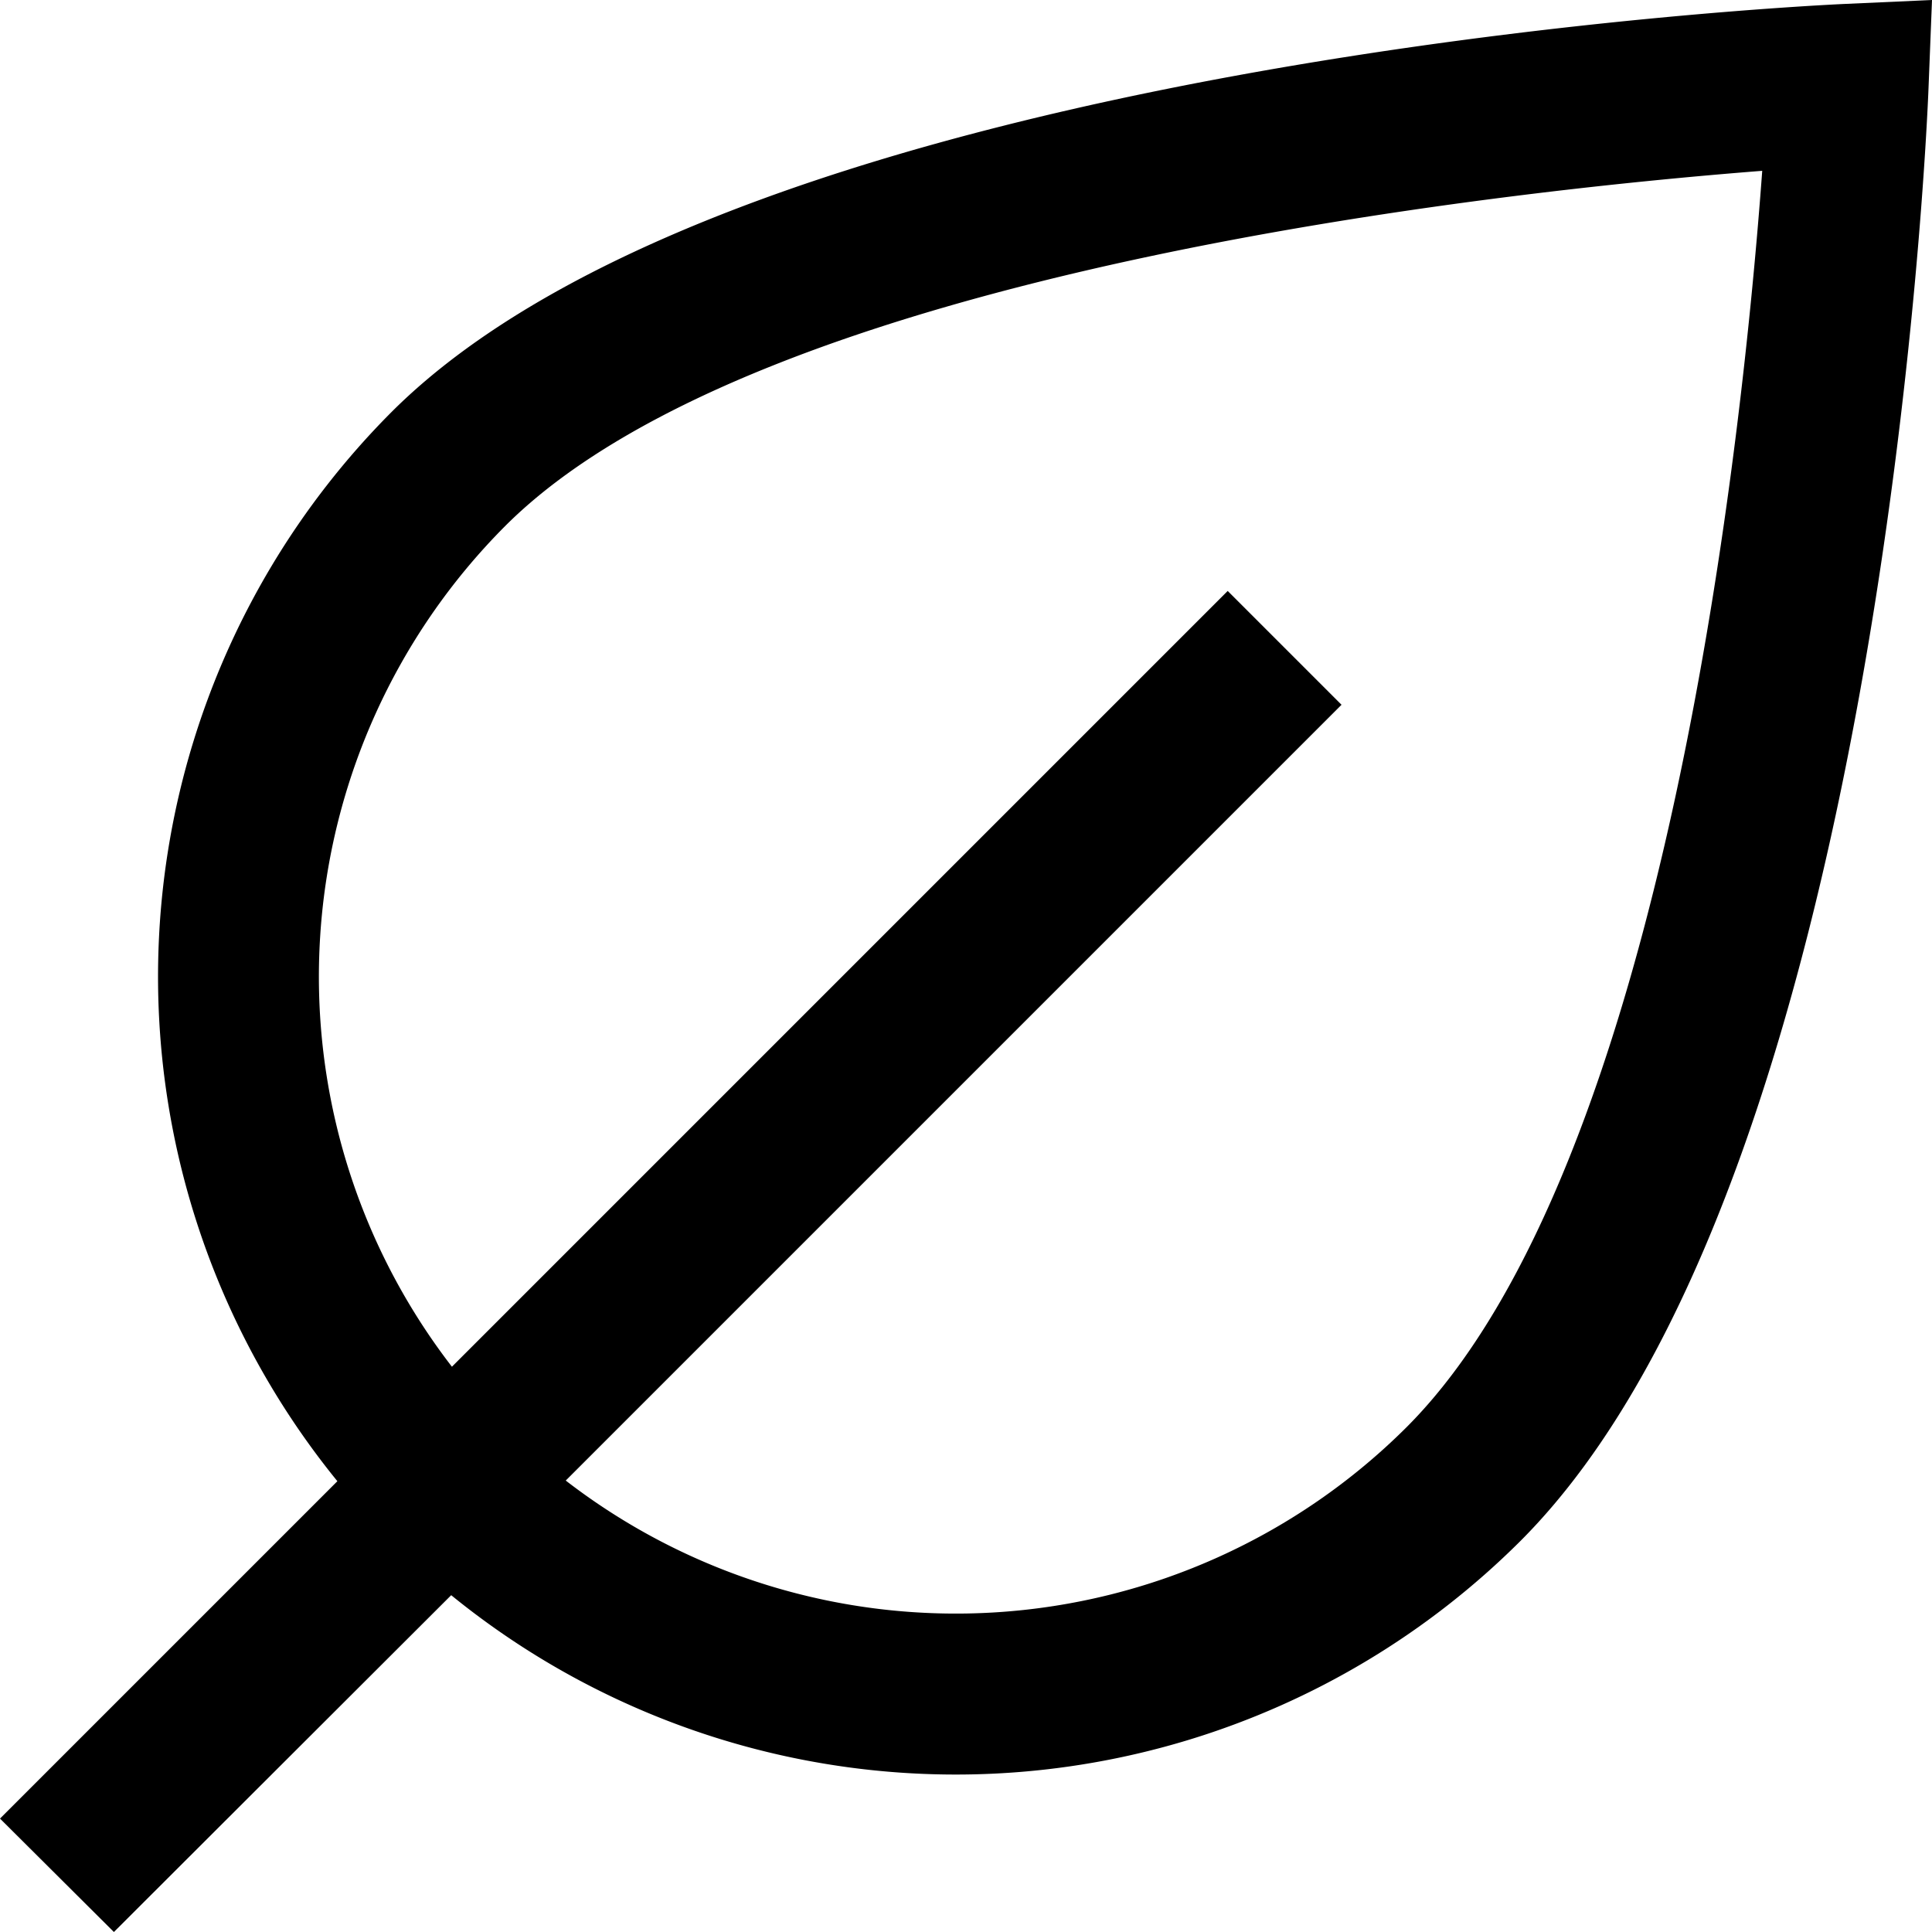 <svg id="Layer_1" height="512" viewBox="0 0 24 24" width="512" xmlns="http://www.w3.org/2000/svg" data-name="Layer 1"><path d="m22.913.049c-.556.026-13.651.671-18.051 5.071a9.931 9.931 0 0 0 -.671 13.28l-4.191 4.191 1.415 1.409 4.19-4.184a9.93 9.93 0 0 0 13.281-.672c4.488-4.487 5.05-17.5 5.071-18.056l.043-1.088zm-5.441 17.681a7.929 7.929 0 0 1 -10.444.662l9.637-9.637-1.414-1.414-9.637 9.637a7.929 7.929 0 0 1 .662-10.444c3.179-3.179 12.407-4.162 15.615-4.412-.234 3.193-1.175 12.364-4.419 15.608z"/></svg>